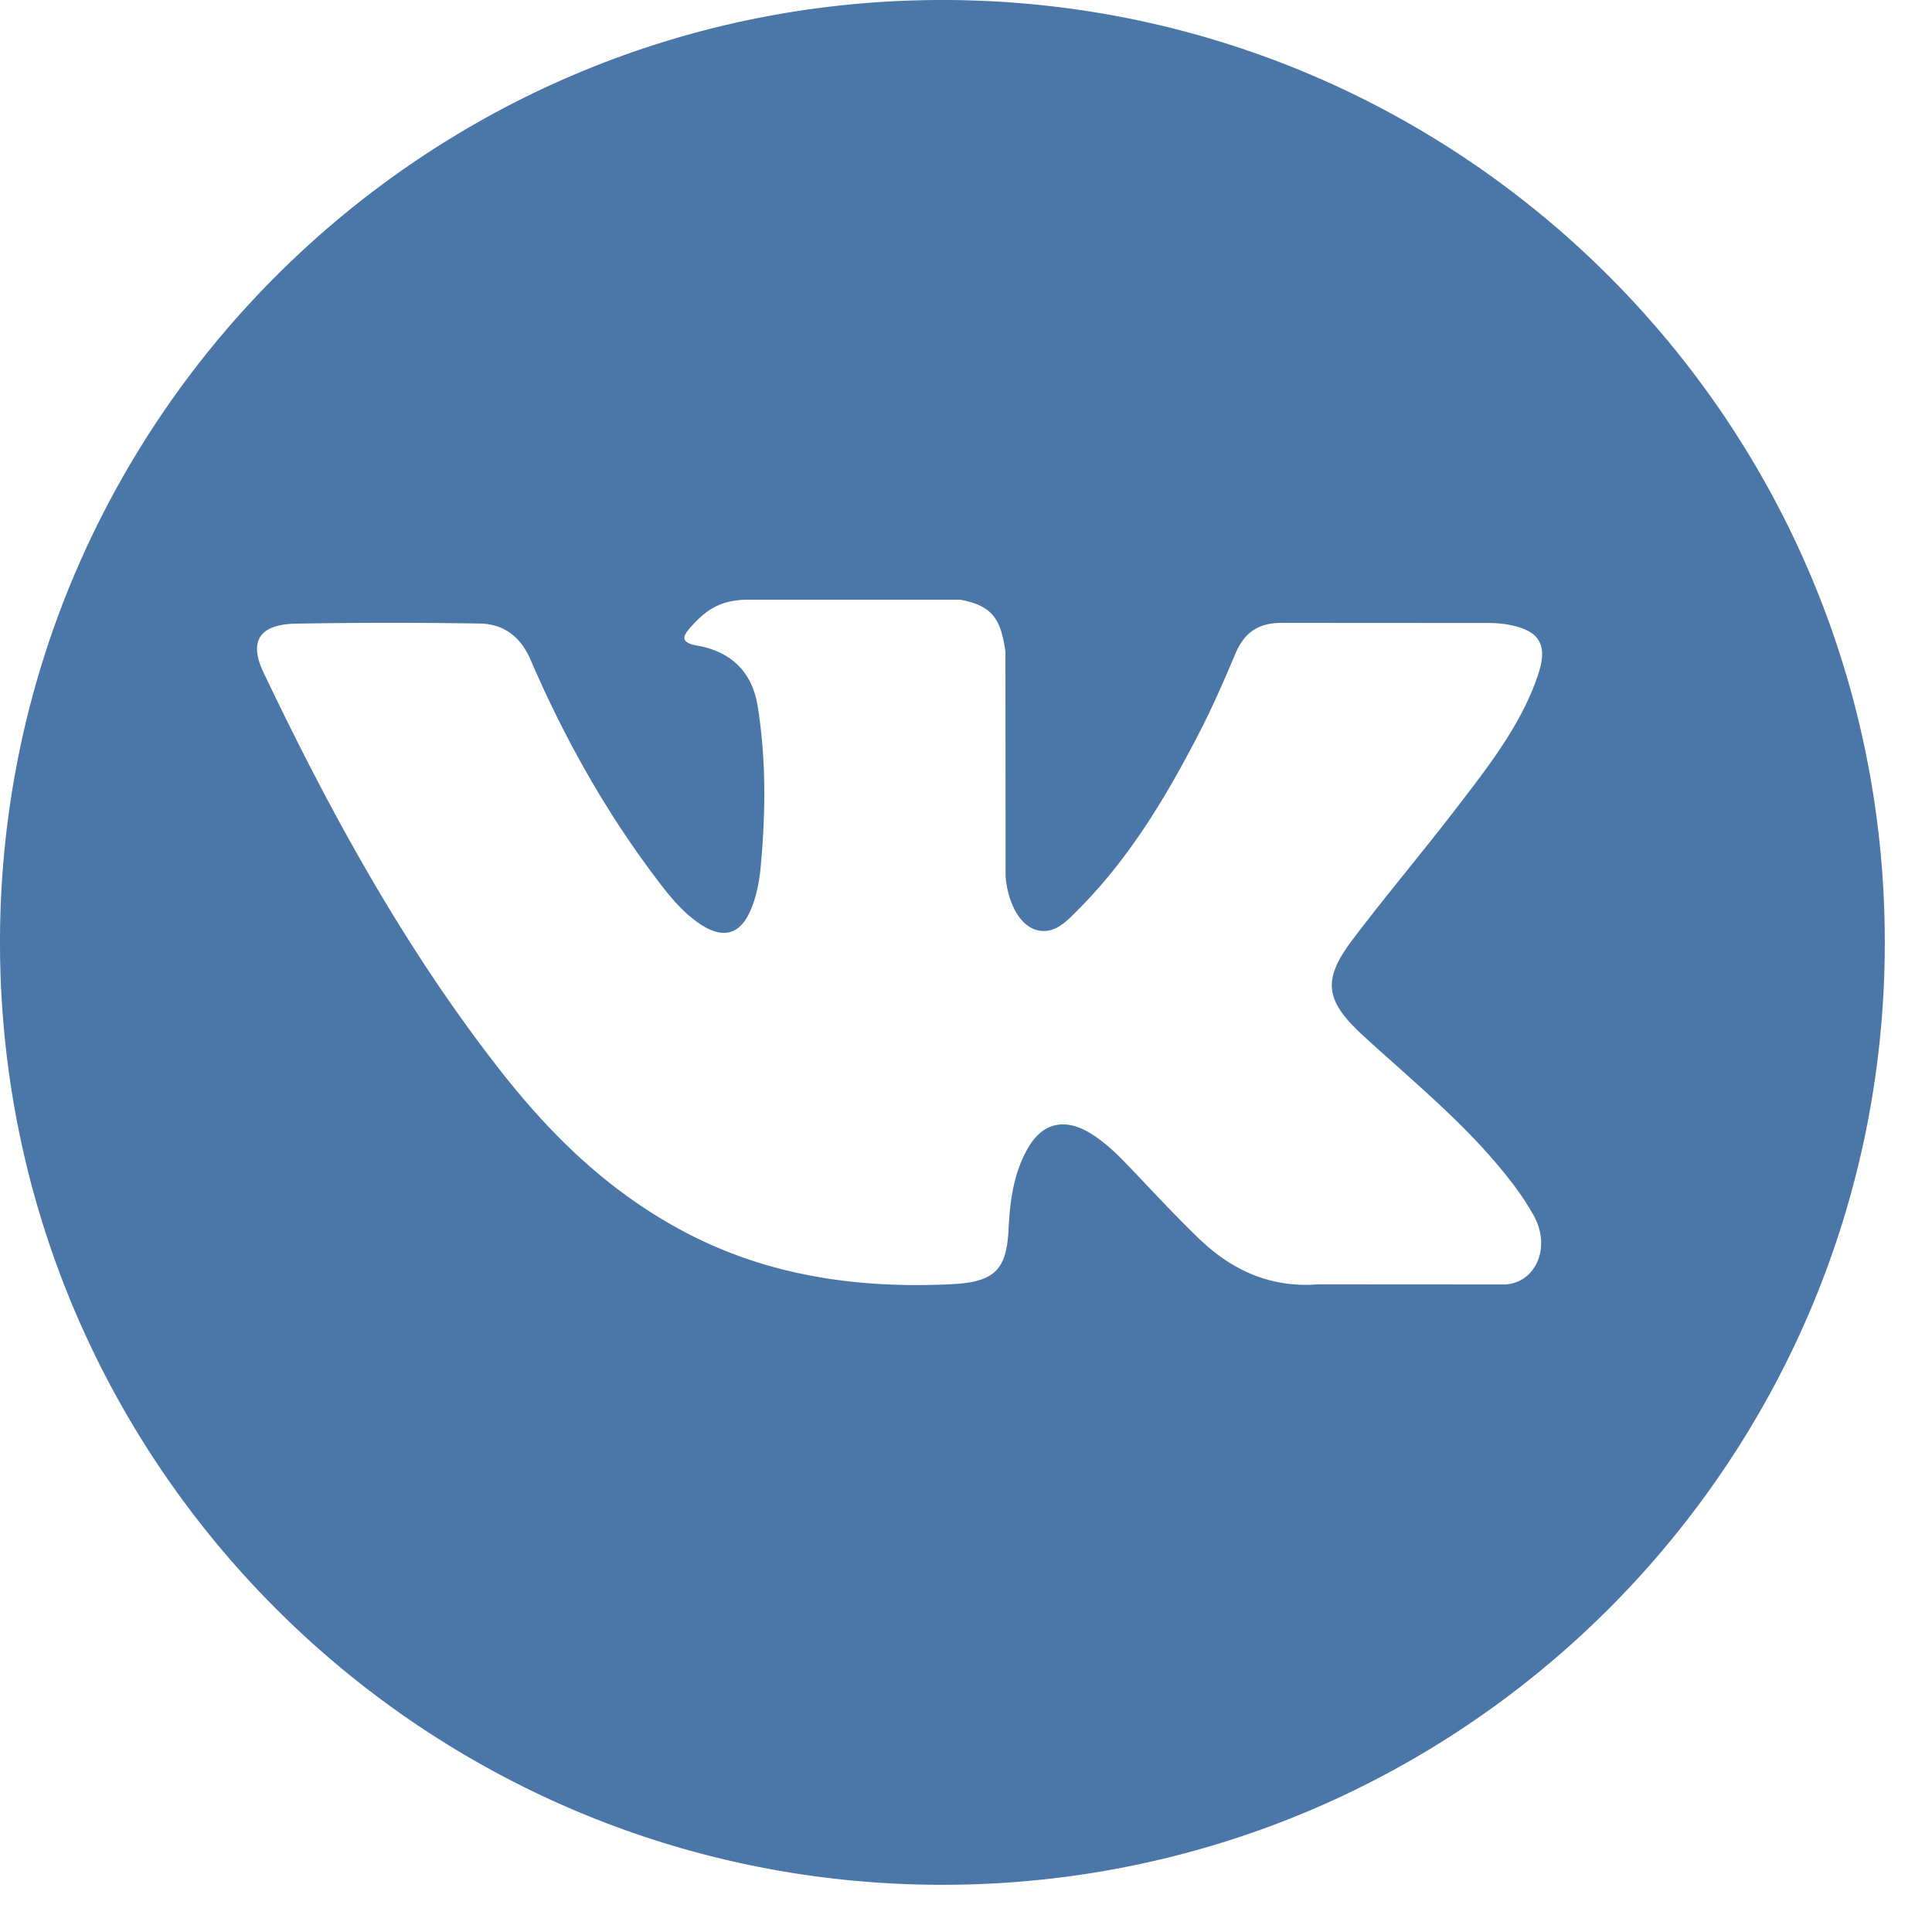 <svg width="35" height="35" fill="none" xmlns="http://www.w3.org/2000/svg"><path fill-rule="evenodd" clip-rule="evenodd" d="M17.072 34.145c9.429 0 17.073-7.644 17.073-17.073C34.145 7.644 26.5 0 17.072 0S0 7.644 0 17.072c0 9.429 7.644 17.073 17.072 17.073zm8.24-14.828c-.208-.185-.416-.37-.62-.558-.696-.64-.74-1.012-.18-1.748.325-.43.663-.85 1.001-1.27.297-.37.594-.74.882-1.115l.065-.085c.555-.723 1.11-1.448 1.402-2.312.192-.572.021-.824-.6-.923a2.073 2.073 0 00-.326-.02l-3.69-.002c-.454-.008-.705.179-.866.559-.216.513-.44 1.025-.7 1.52-.584 1.123-1.24 2.208-2.157 3.126l-.04.04c-.193.194-.409.41-.726.313-.423-.146-.547-.804-.54-1.025l-.003-4.013c-.083-.572-.217-.828-.82-.94H13.56c-.51 0-.767.187-1.04.488-.157.175-.205.288.12.346.634.114.993.502 1.087 1.102.154.961.143 1.924.055 2.89-.026.28-.078.562-.195.823-.185.413-.485.497-.878.244-.356-.23-.605-.555-.85-.881-.92-1.223-1.652-2.543-2.25-3.93-.174-.4-.472-.644-.922-.65a97.746 97.746 0 00-3.32.002c-.666.01-.865.316-.593.885 1.205 2.526 2.546 4.983 4.297 7.22.9 1.148 1.933 2.162 3.266 2.88 1.511.816 3.138 1.06 4.853.984.802-.034 1.043-.232 1.08-.985.026-.516.087-1.028.357-1.491.264-.455.666-.542 1.13-.259.23.142.424.321.61.512.145.15.29.302.434.455.302.318.604.636.921.941.587.564 1.285.896 2.16.827l3.391.002c.546-.035.83-.666.516-1.24-.221-.402-.511-.761-.817-1.109-.51-.575-1.085-1.089-1.66-1.603z" fill="#4A76A8"/></svg>